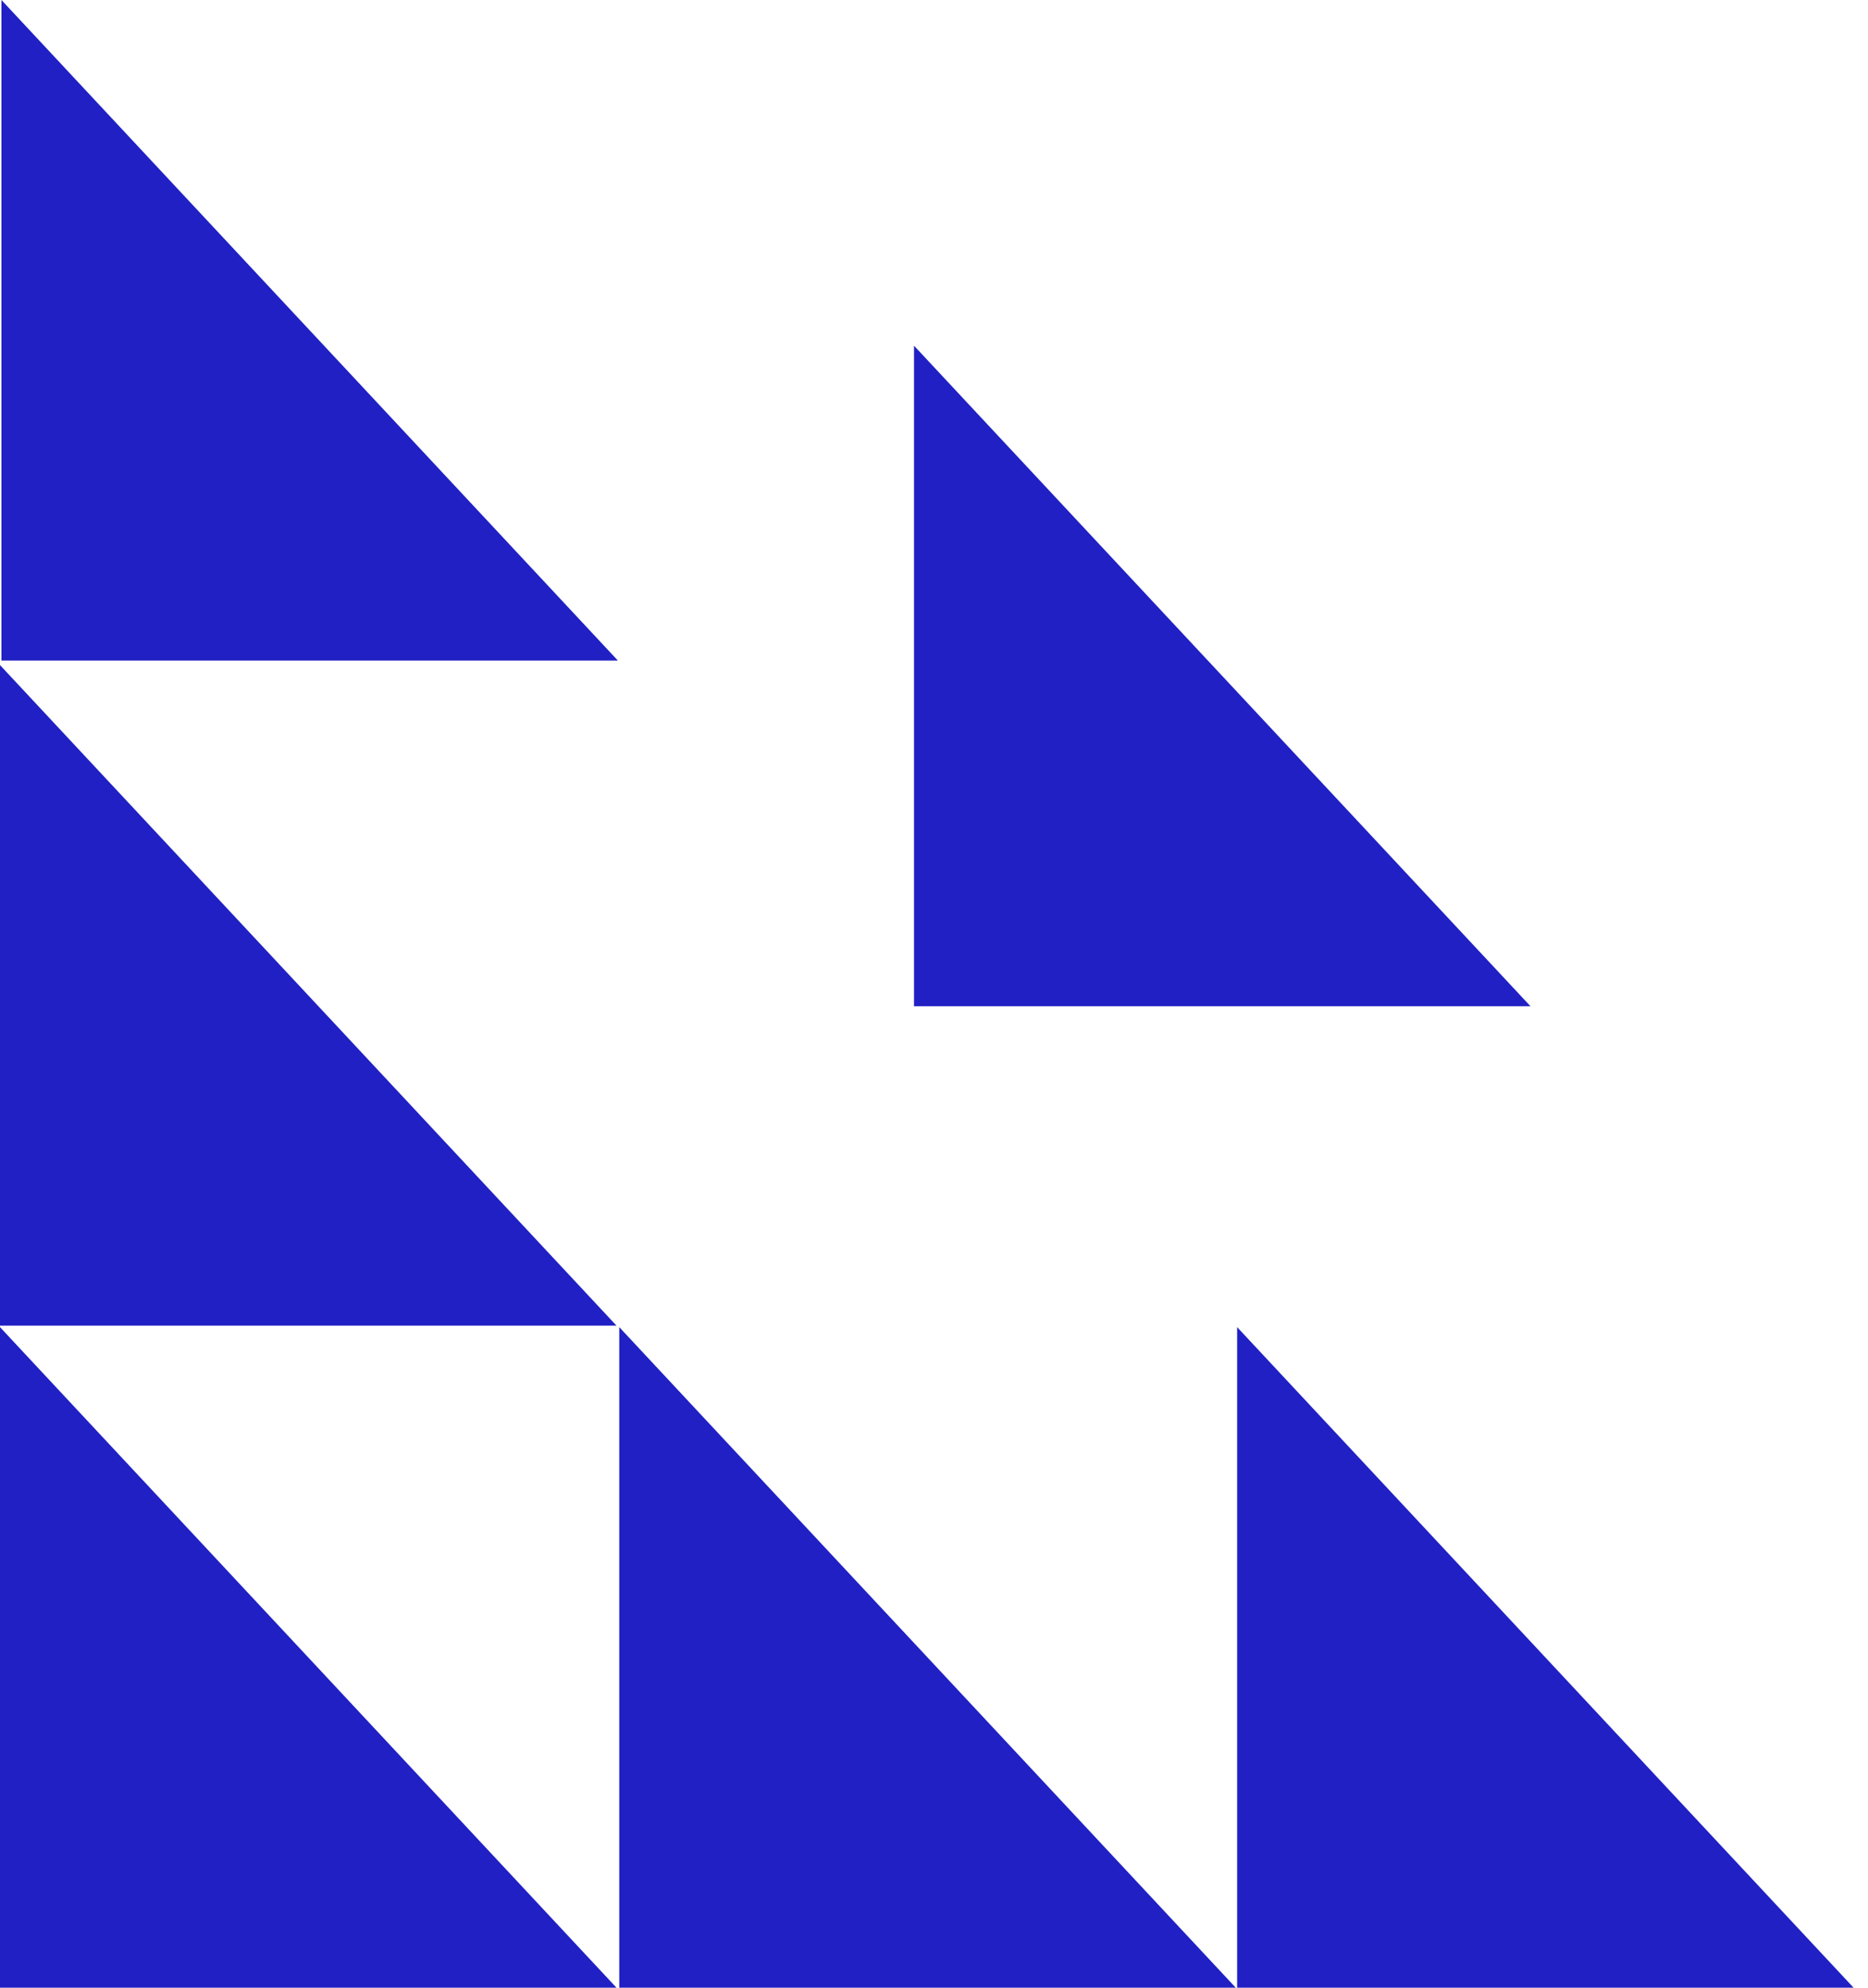 <svg width="47" height="50" viewBox="0 0 47 50" fill="none" xmlns="http://www.w3.org/2000/svg">
<path d="M15.511 33.346L1.21315e-05 33.346L1.33368e-05 16.73L15.511 33.346Z" fill="#2020C5"/>
<path d="M38.508 25.312L22.997 25.312L22.997 8.696L38.508 25.312Z" fill="#2020C5"/>
<path d="M15.546 16.616L0.036 16.616L0.036 -7.469e-06L15.546 16.616Z" fill="#2020C5"/>
<path d="M31.092 50L15.581 50L15.581 33.384L31.092 50Z" fill="#2020C5"/>
<path d="M15.511 50L9.51485e-06 50L1.07202e-05 33.384L15.511 50Z" fill="#2020C5"/>
<path d="M46.637 50L31.127 50L31.127 33.384L46.637 50Z" fill="#2020C5"/>
</svg>
